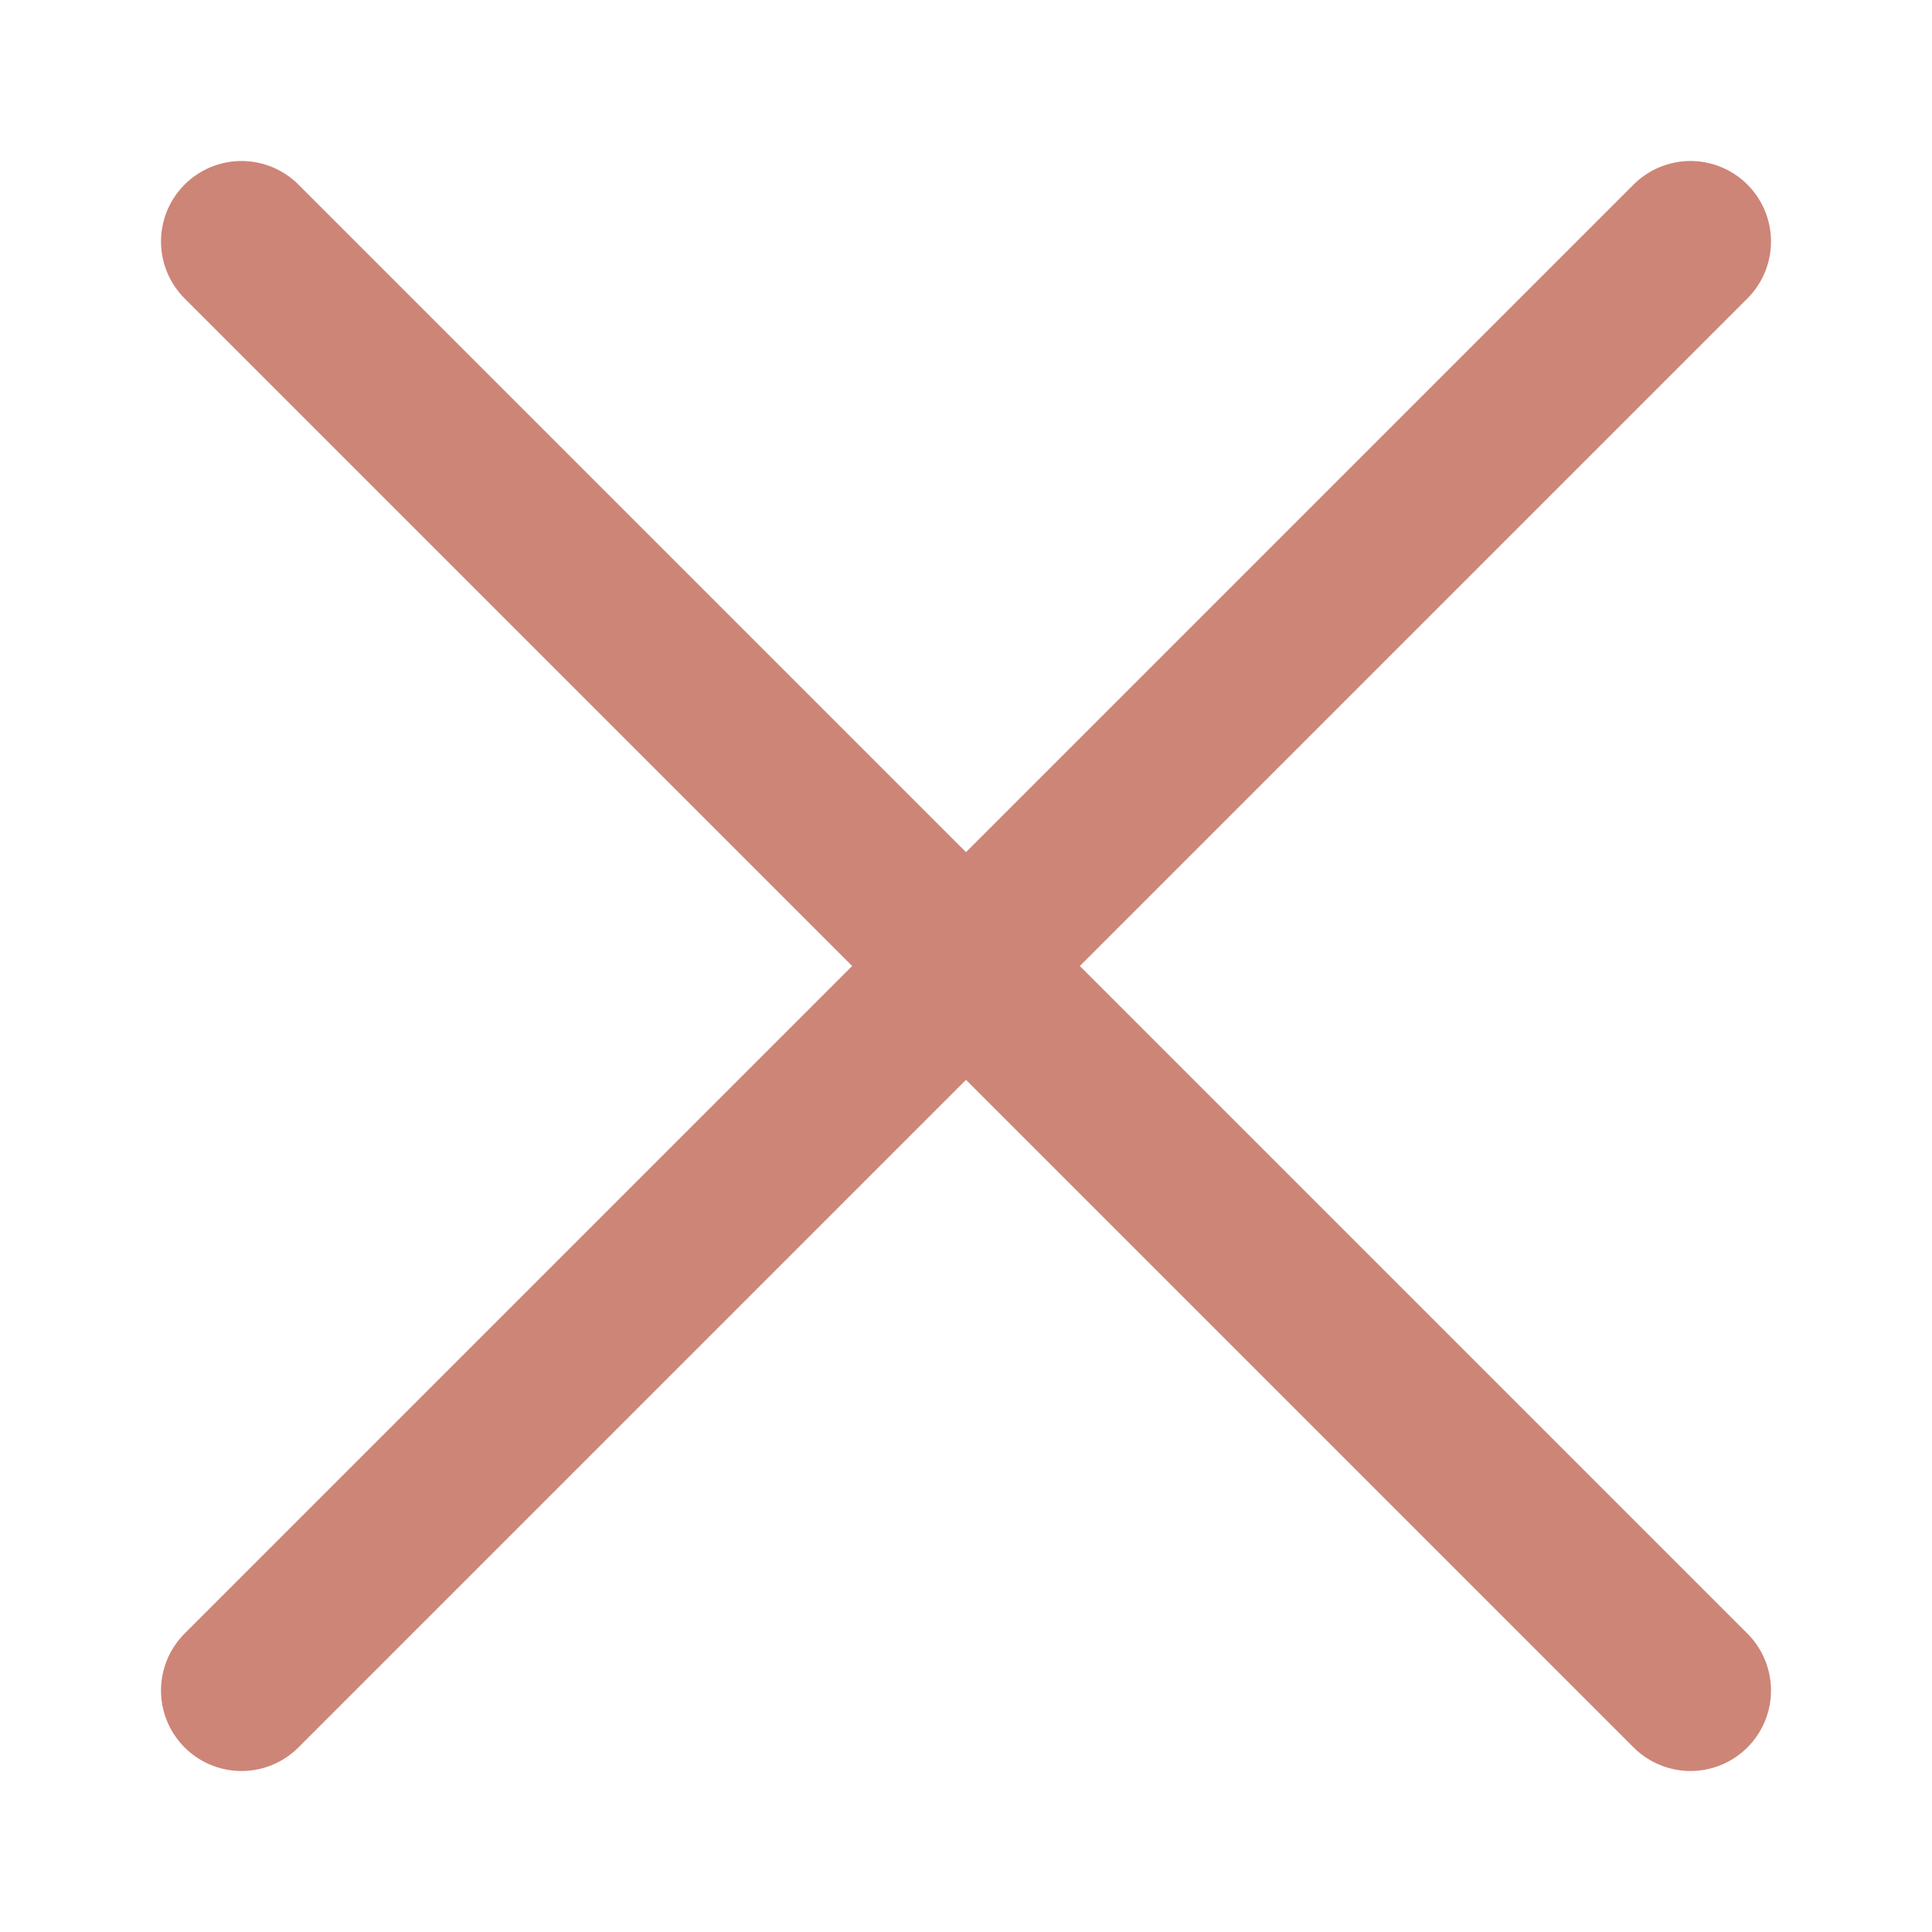 <svg width="24" height="24" viewBox="0 0 24 24" fill="none" xmlns="http://www.w3.org/2000/svg">
<path d="M3 21L21 3" stroke="#CD8577" stroke-width="2" stroke-linecap="round" stroke-linejoin="round"/>
<path d="M21 21L3 3" stroke="#CD8577" stroke-width="2" stroke-linecap="round" stroke-linejoin="round"/>
</svg>
